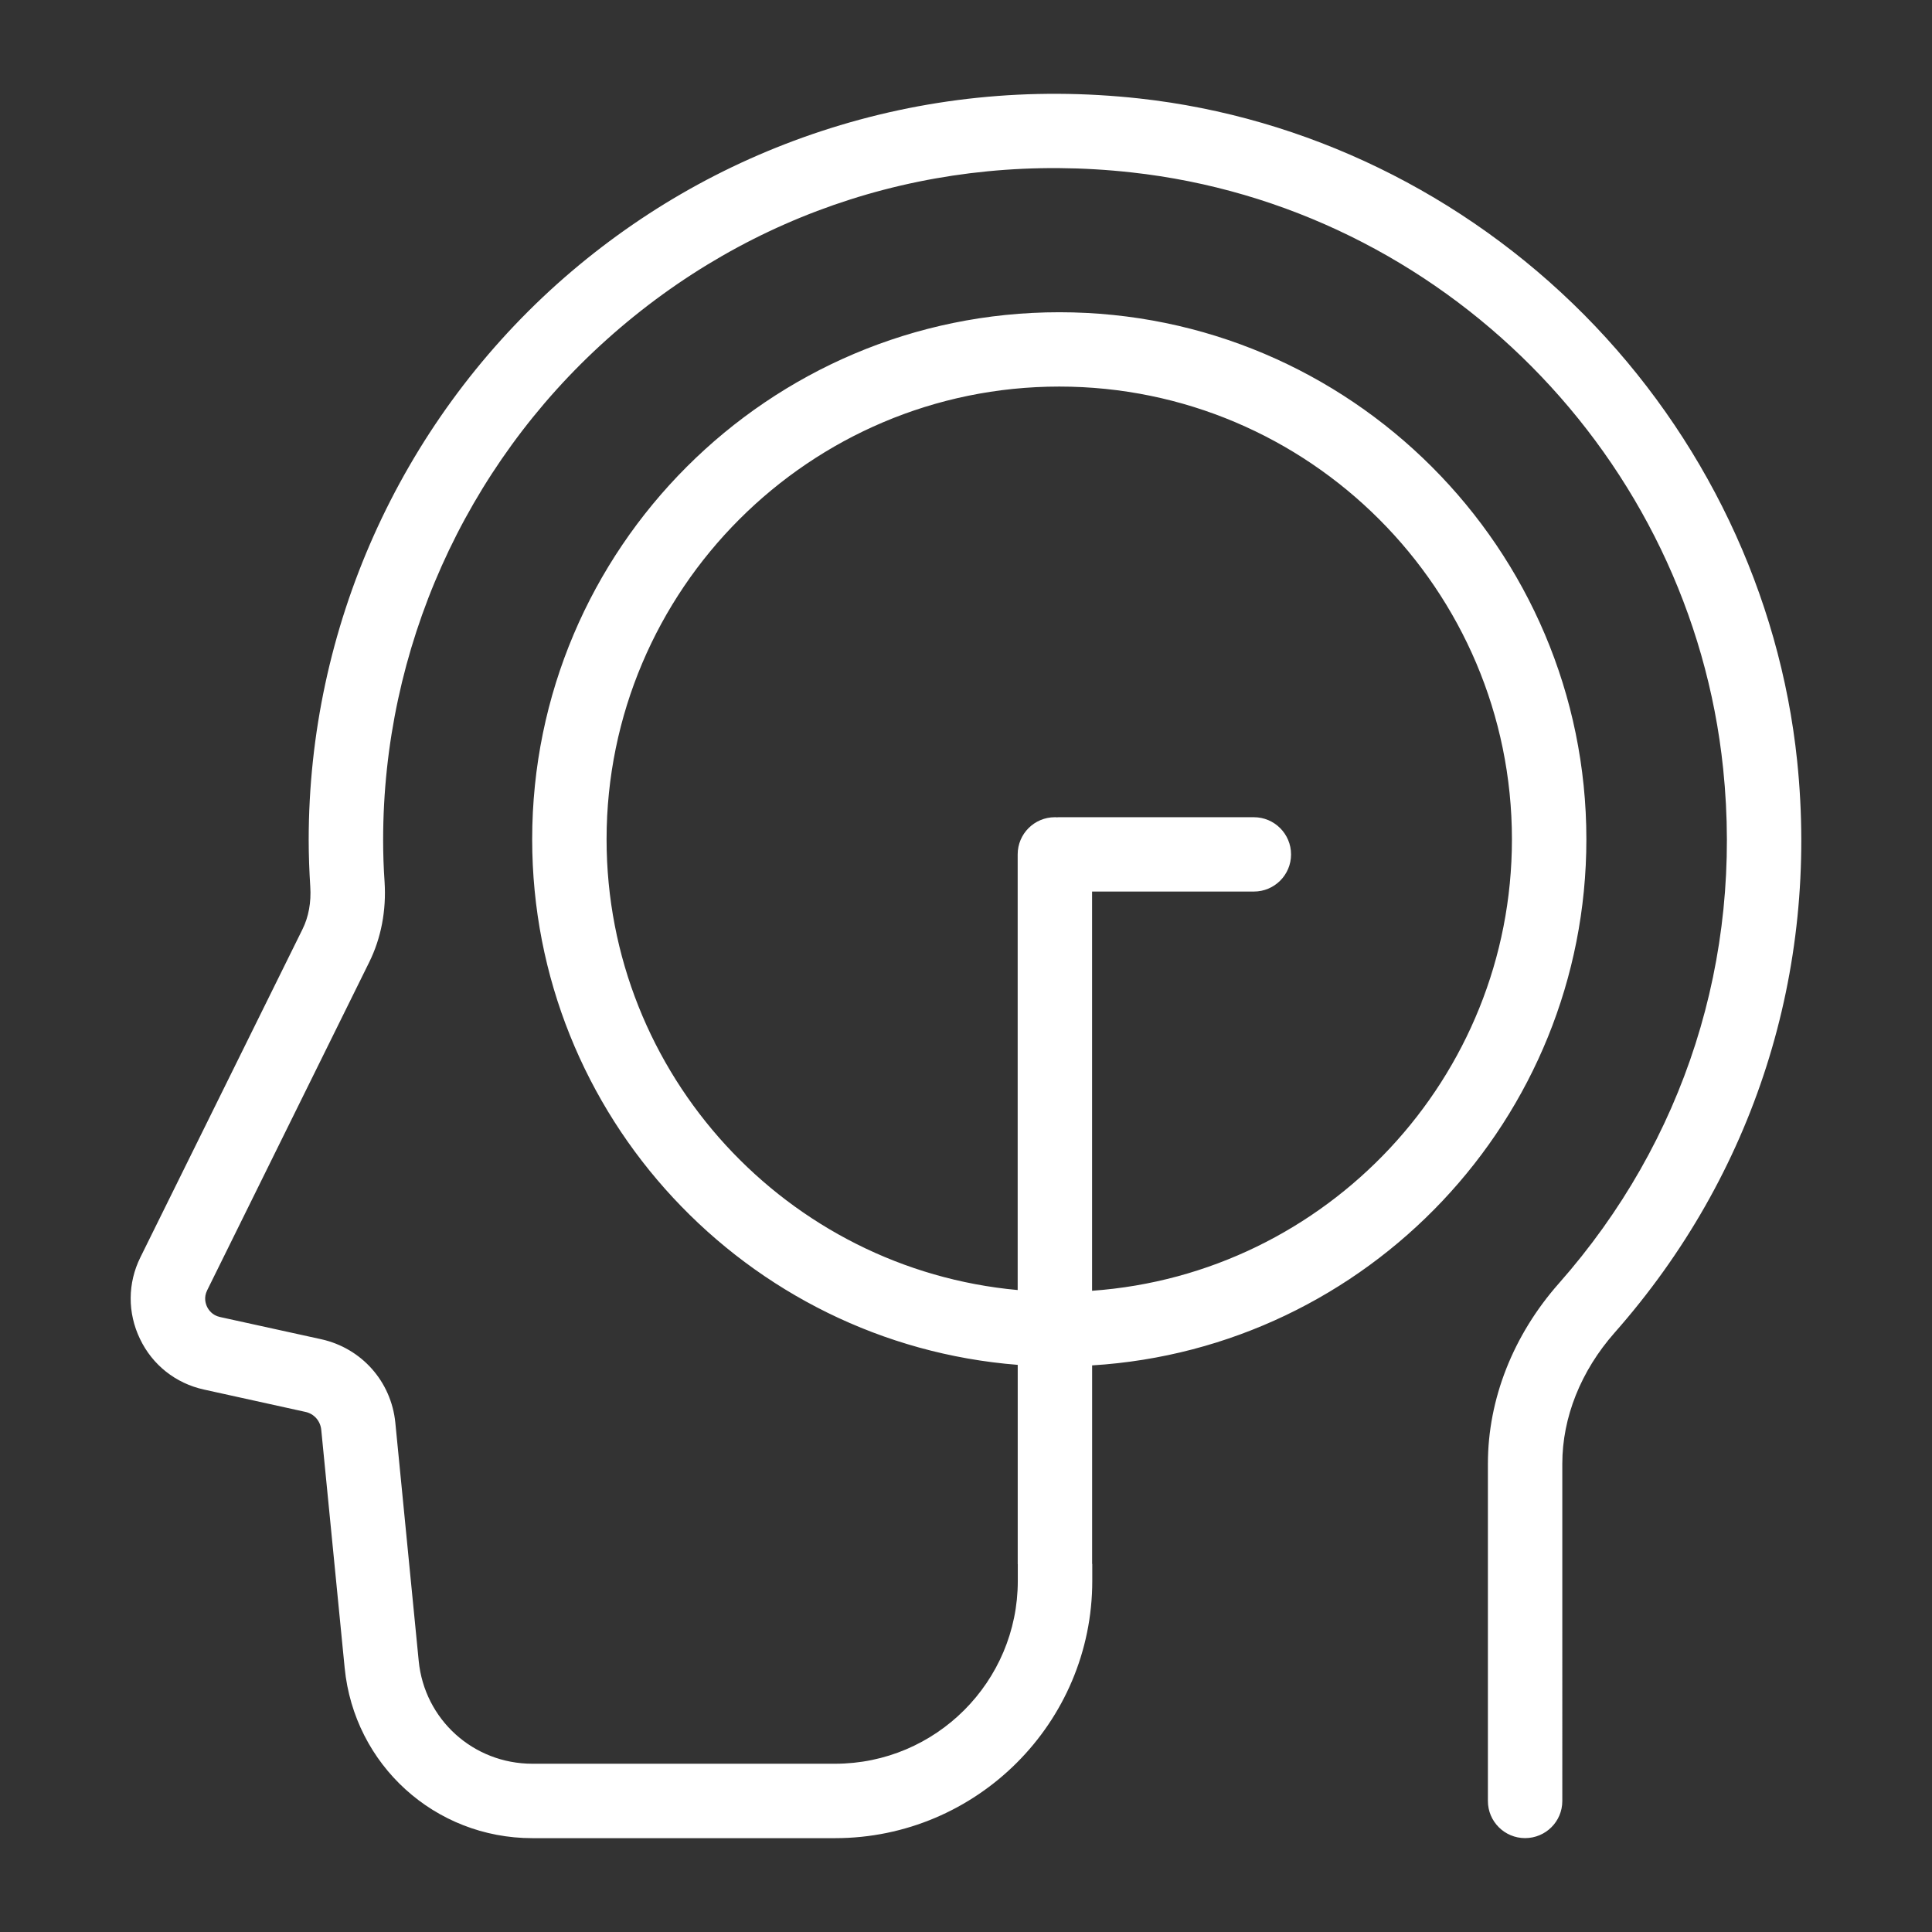 <?xml version="1.0" encoding="utf-8"?>
<!-- Generator: Adobe Illustrator 15.0.0, SVG Export Plug-In . SVG Version: 6.00 Build 0)  -->
<!DOCTYPE svg PUBLIC "-//W3C//DTD SVG 1.1//EN" "http://www.w3.org/Graphics/SVG/1.1/DTD/svg11.dtd">
<svg version="1.1" id="Warstwa_1" xmlns="http://www.w3.org/2000/svg" xmlns:xlink="http://www.w3.org/1999/xlink" x="0px" y="0px"
	 width="80.5px" height="80.5px" viewBox="6.625 88.25 80.5 80.5" enable-background="new 6.625 88.25 80.5 80.5"
	 xml:space="preserve">
<rect x="6.625" y="88.25" width="80.5" height="80.5" fill="#333333" stroke="none"/>
<g>
	<path fill="#FFFFFF" d="M81.507,119.958c-0.721-6.944-3.874-13.552-8.881-18.598c-5.013-5.046-11.59-8.244-18.53-9.007
		c-4.541-0.498-9.002-0.038-13.261,1.365c-4.081,1.347-7.78,3.491-10.999,6.367c-6.574,5.897-10.349,14.337-10.349,23.165
		c0,0.637,0.025,1.293,0.066,1.947c0.042,0.647-0.069,1.26-0.325,1.773l-6.754,13.669c-0.533,1.075-0.539,2.316-0.017,3.397
		c0.517,1.087,1.49,1.854,2.665,2.112l4.223,0.93c0.366,0.076,0.631,0.377,0.666,0.754l0.975,9.914
		c0.397,4.041,3.756,7.094,7.821,7.094h6.219h6.39c5.912,0,10.72-4.809,10.72-10.719v-0.71h-0.006v-8.27
		c11.473-0.706,20.594-10.267,20.594-21.92c0-12.108-9.851-21.961-21.962-21.961c-12.109,0-21.963,9.853-21.963,21.961
		c0,11.532,8.928,21.009,20.231,21.898v8.304h0.003v0.7c0,4.2-3.416,7.616-7.616,7.616h-6.39h-6.219
		c-2.463,0-4.498-1.844-4.737-4.286l-0.974-9.925c-0.17-1.716-1.407-3.104-3.084-3.476l-4.223-0.927
		c-0.325-0.072-0.476-0.3-0.536-0.423c-0.063-0.133-0.146-0.388,0.003-0.69l6.749-13.665c0.5-1.008,0.719-2.162,0.643-3.352
		c-0.041-0.588-0.06-1.178-0.06-1.745c0-7.944,3.396-15.545,9.317-20.853c6.005-5.384,13.765-7.856,21.854-6.965
		c12.948,1.422,23.322,11.872,24.663,24.845c0.82,7.905-1.611,15.521-6.847,21.45c-1.902,2.154-2.955,4.822-2.955,7.509v14.057
		c0,0.854,0.697,1.545,1.548,1.545c0.858,0,1.552-0.691,1.552-1.545V149.24c0-1.932,0.773-3.867,2.18-5.462
		C79.714,137.193,82.414,128.731,81.507,119.958z M31.899,123.223c0-10.401,8.463-18.866,18.861-18.866
		c10.403,0,18.862,8.463,18.862,18.866c0,9.94-7.729,18.114-17.494,18.809v-6.946v-9.688h6.743c0.854,0,1.548-0.692,1.548-1.547
		s-0.694-1.55-1.548-1.55h-8.146c-0.022,0-0.044,0-0.073,0.005c-0.023-0.005-0.049-0.005-0.072-0.005
		c-0.858,0-1.552,0.692-1.552,1.55v11.235v6.916C39.436,141.129,31.899,133.04,31.899,123.223z"/>
</g>
</svg>
